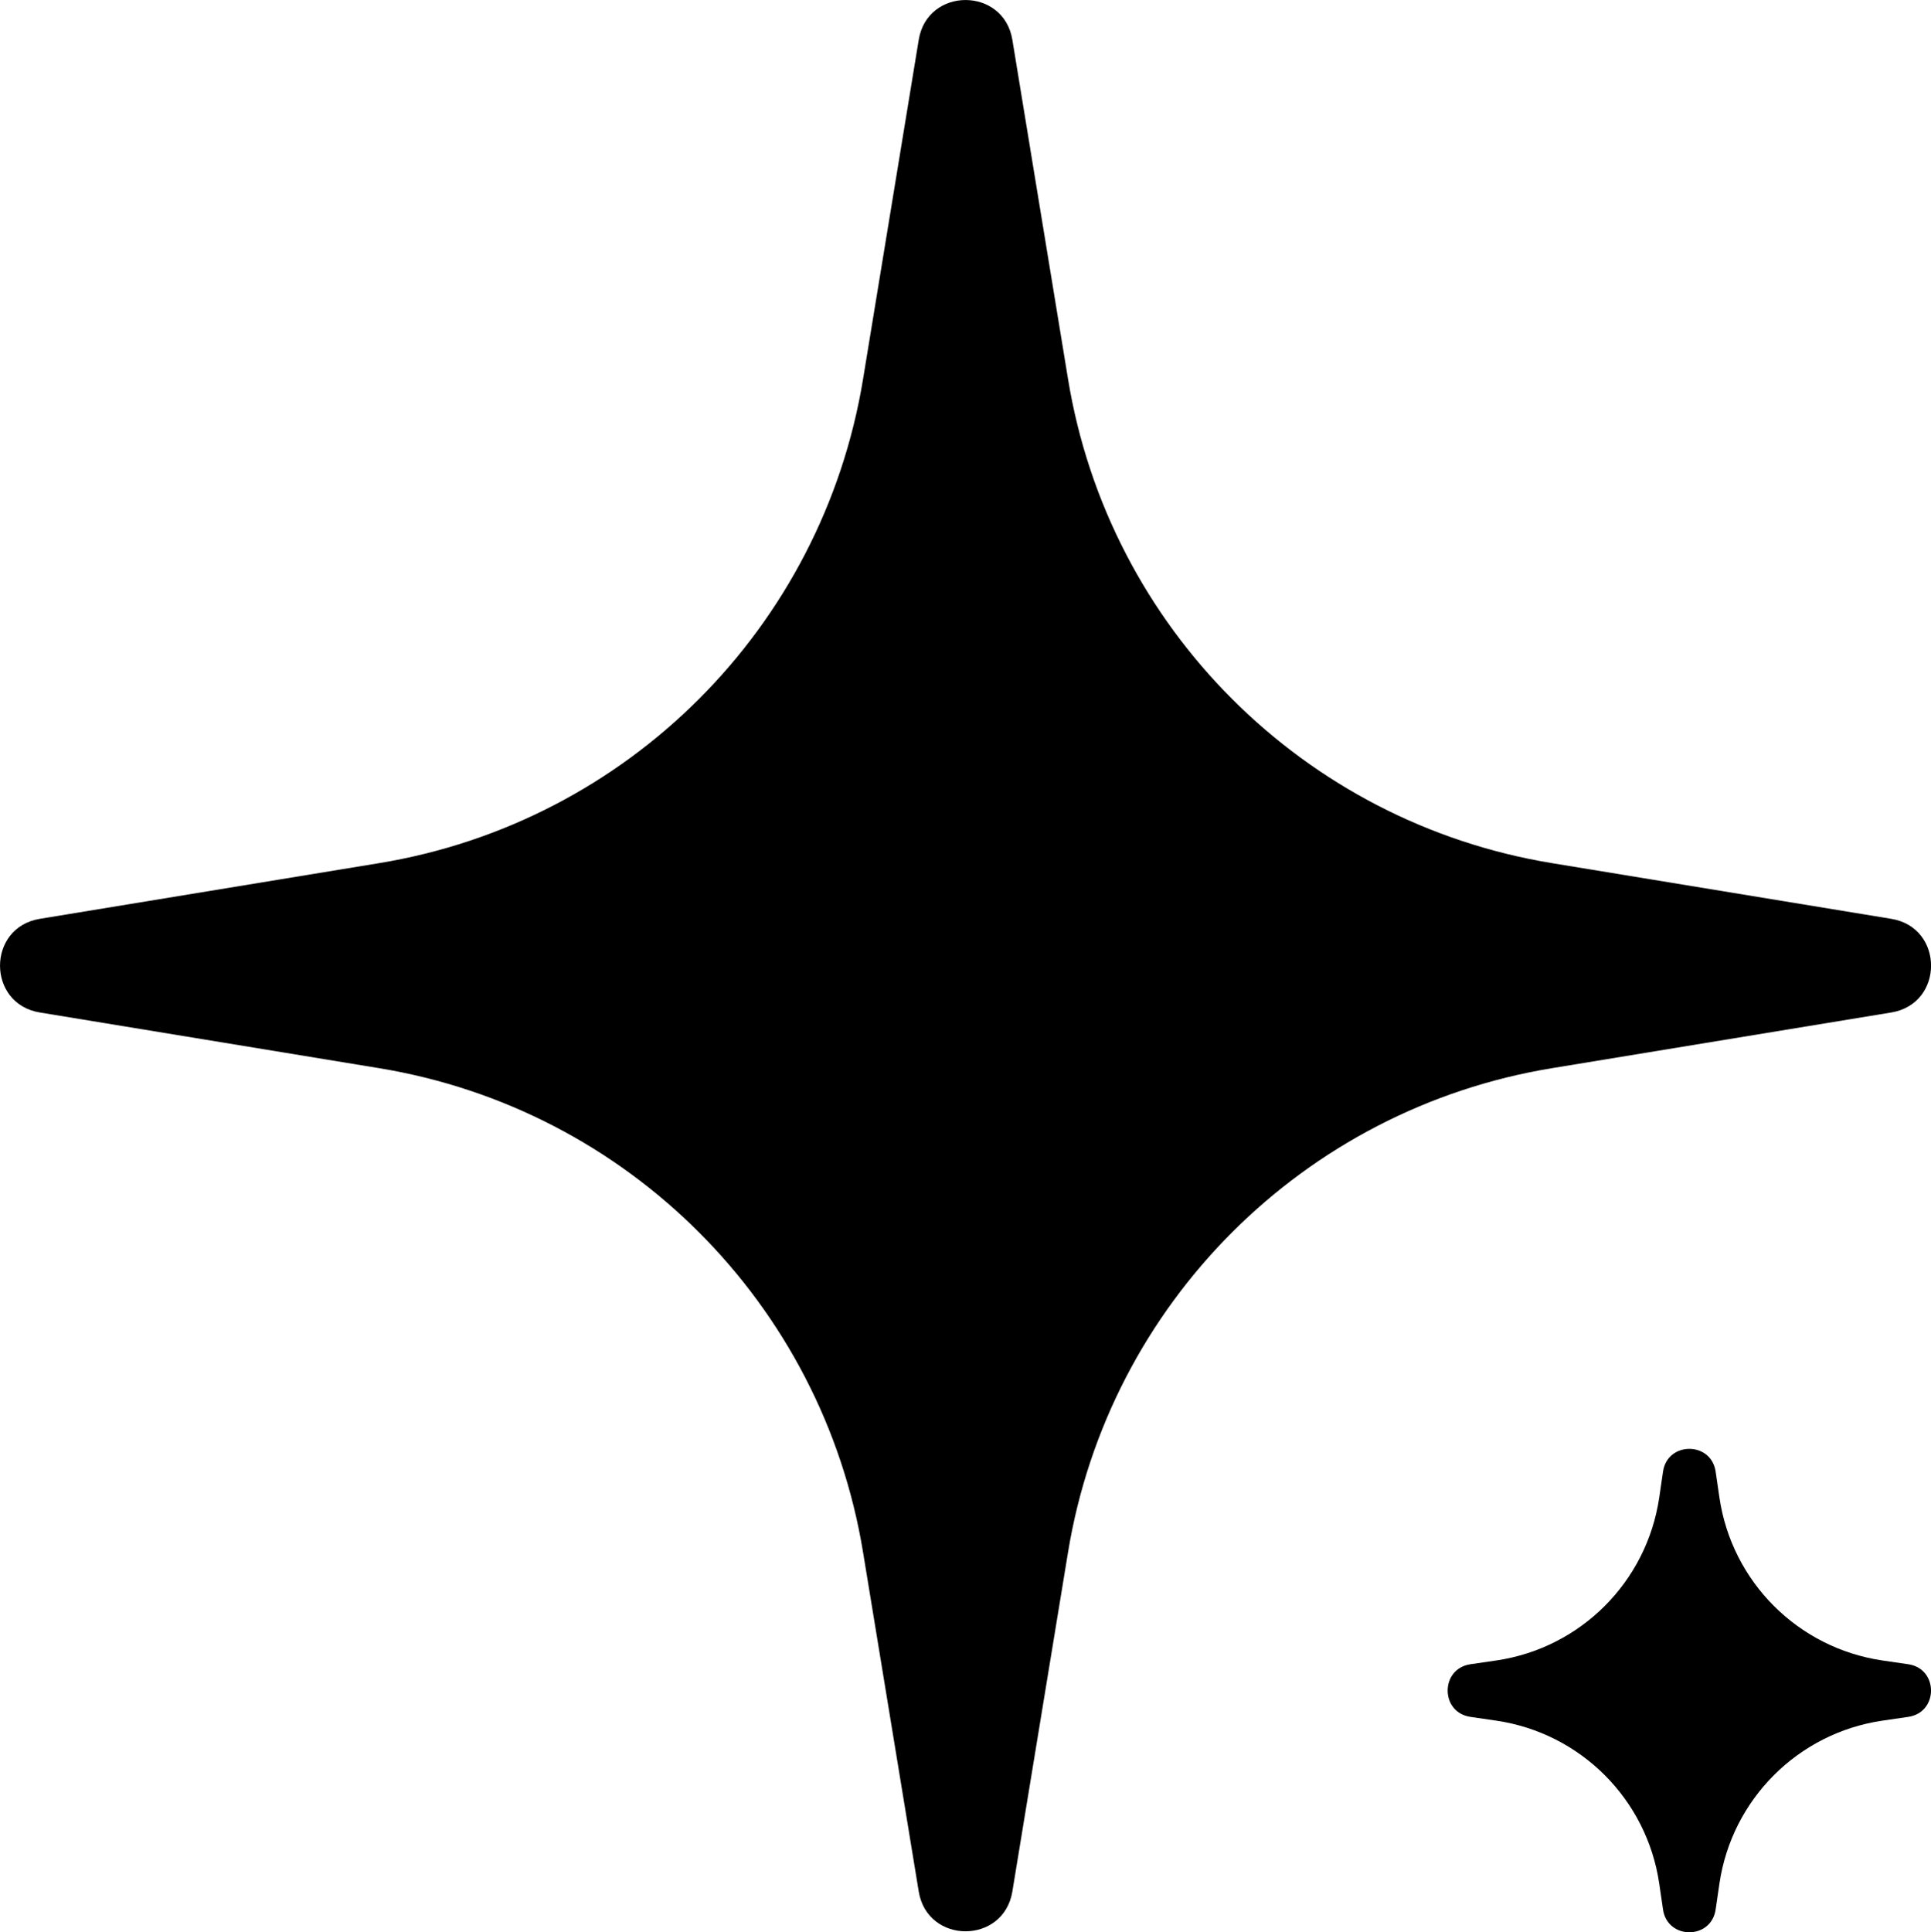 <?xml version="1.0" encoding="UTF-8"?>
<svg id="Ebene_2" data-name="Ebene 2" xmlns="http://www.w3.org/2000/svg" viewBox="0 0 208.48 208.59">
  <g id="Ebene_2-2" data-name="Ebene 2">
    <g>
      <path d="M109.3,4.3l6.01,36.62c4.4,26.83,25.43,47.86,52.26,52.26l36.62,6.01c5.73.94,5.73,9.17,0,10.11l-36.62,6.01c-26.83,4.4-47.86,25.43-52.26,52.26l-6.01,36.62c-.94,5.73-9.17,5.73-10.11,0l-6.01-36.62c-4.4-26.83-25.43-47.86-52.26-52.26l-36.62-6.01c-5.73-.94-5.73-9.17,0-10.11l36.62-6.01c26.83-4.4,47.86-25.43,52.26-52.26l6.01-36.62c.94-5.73,9.17-5.73,10.11,0Z"/>
      <path d="M185.23,158.86l.41,2.81c1.34,9.1,8.49,16.24,17.58,17.58l2.81.41c3.27.48,3.27,5.2,0,5.68l-2.81.41c-9.1,1.34-16.24,8.49-17.58,17.58l-.41,2.81c-.48,3.27-5.2,3.27-5.68,0l-.41-2.81c-1.34-9.1-8.49-16.24-17.58-17.58l-2.81-.41c-3.27-.48-3.27-5.2,0-5.68l2.81-.41c9.1-1.34,16.24-8.49,17.58-17.58l.41-2.81c.48-3.27,5.2-3.27,5.68,0Z"/>
    </g>
  </g>
</svg>
